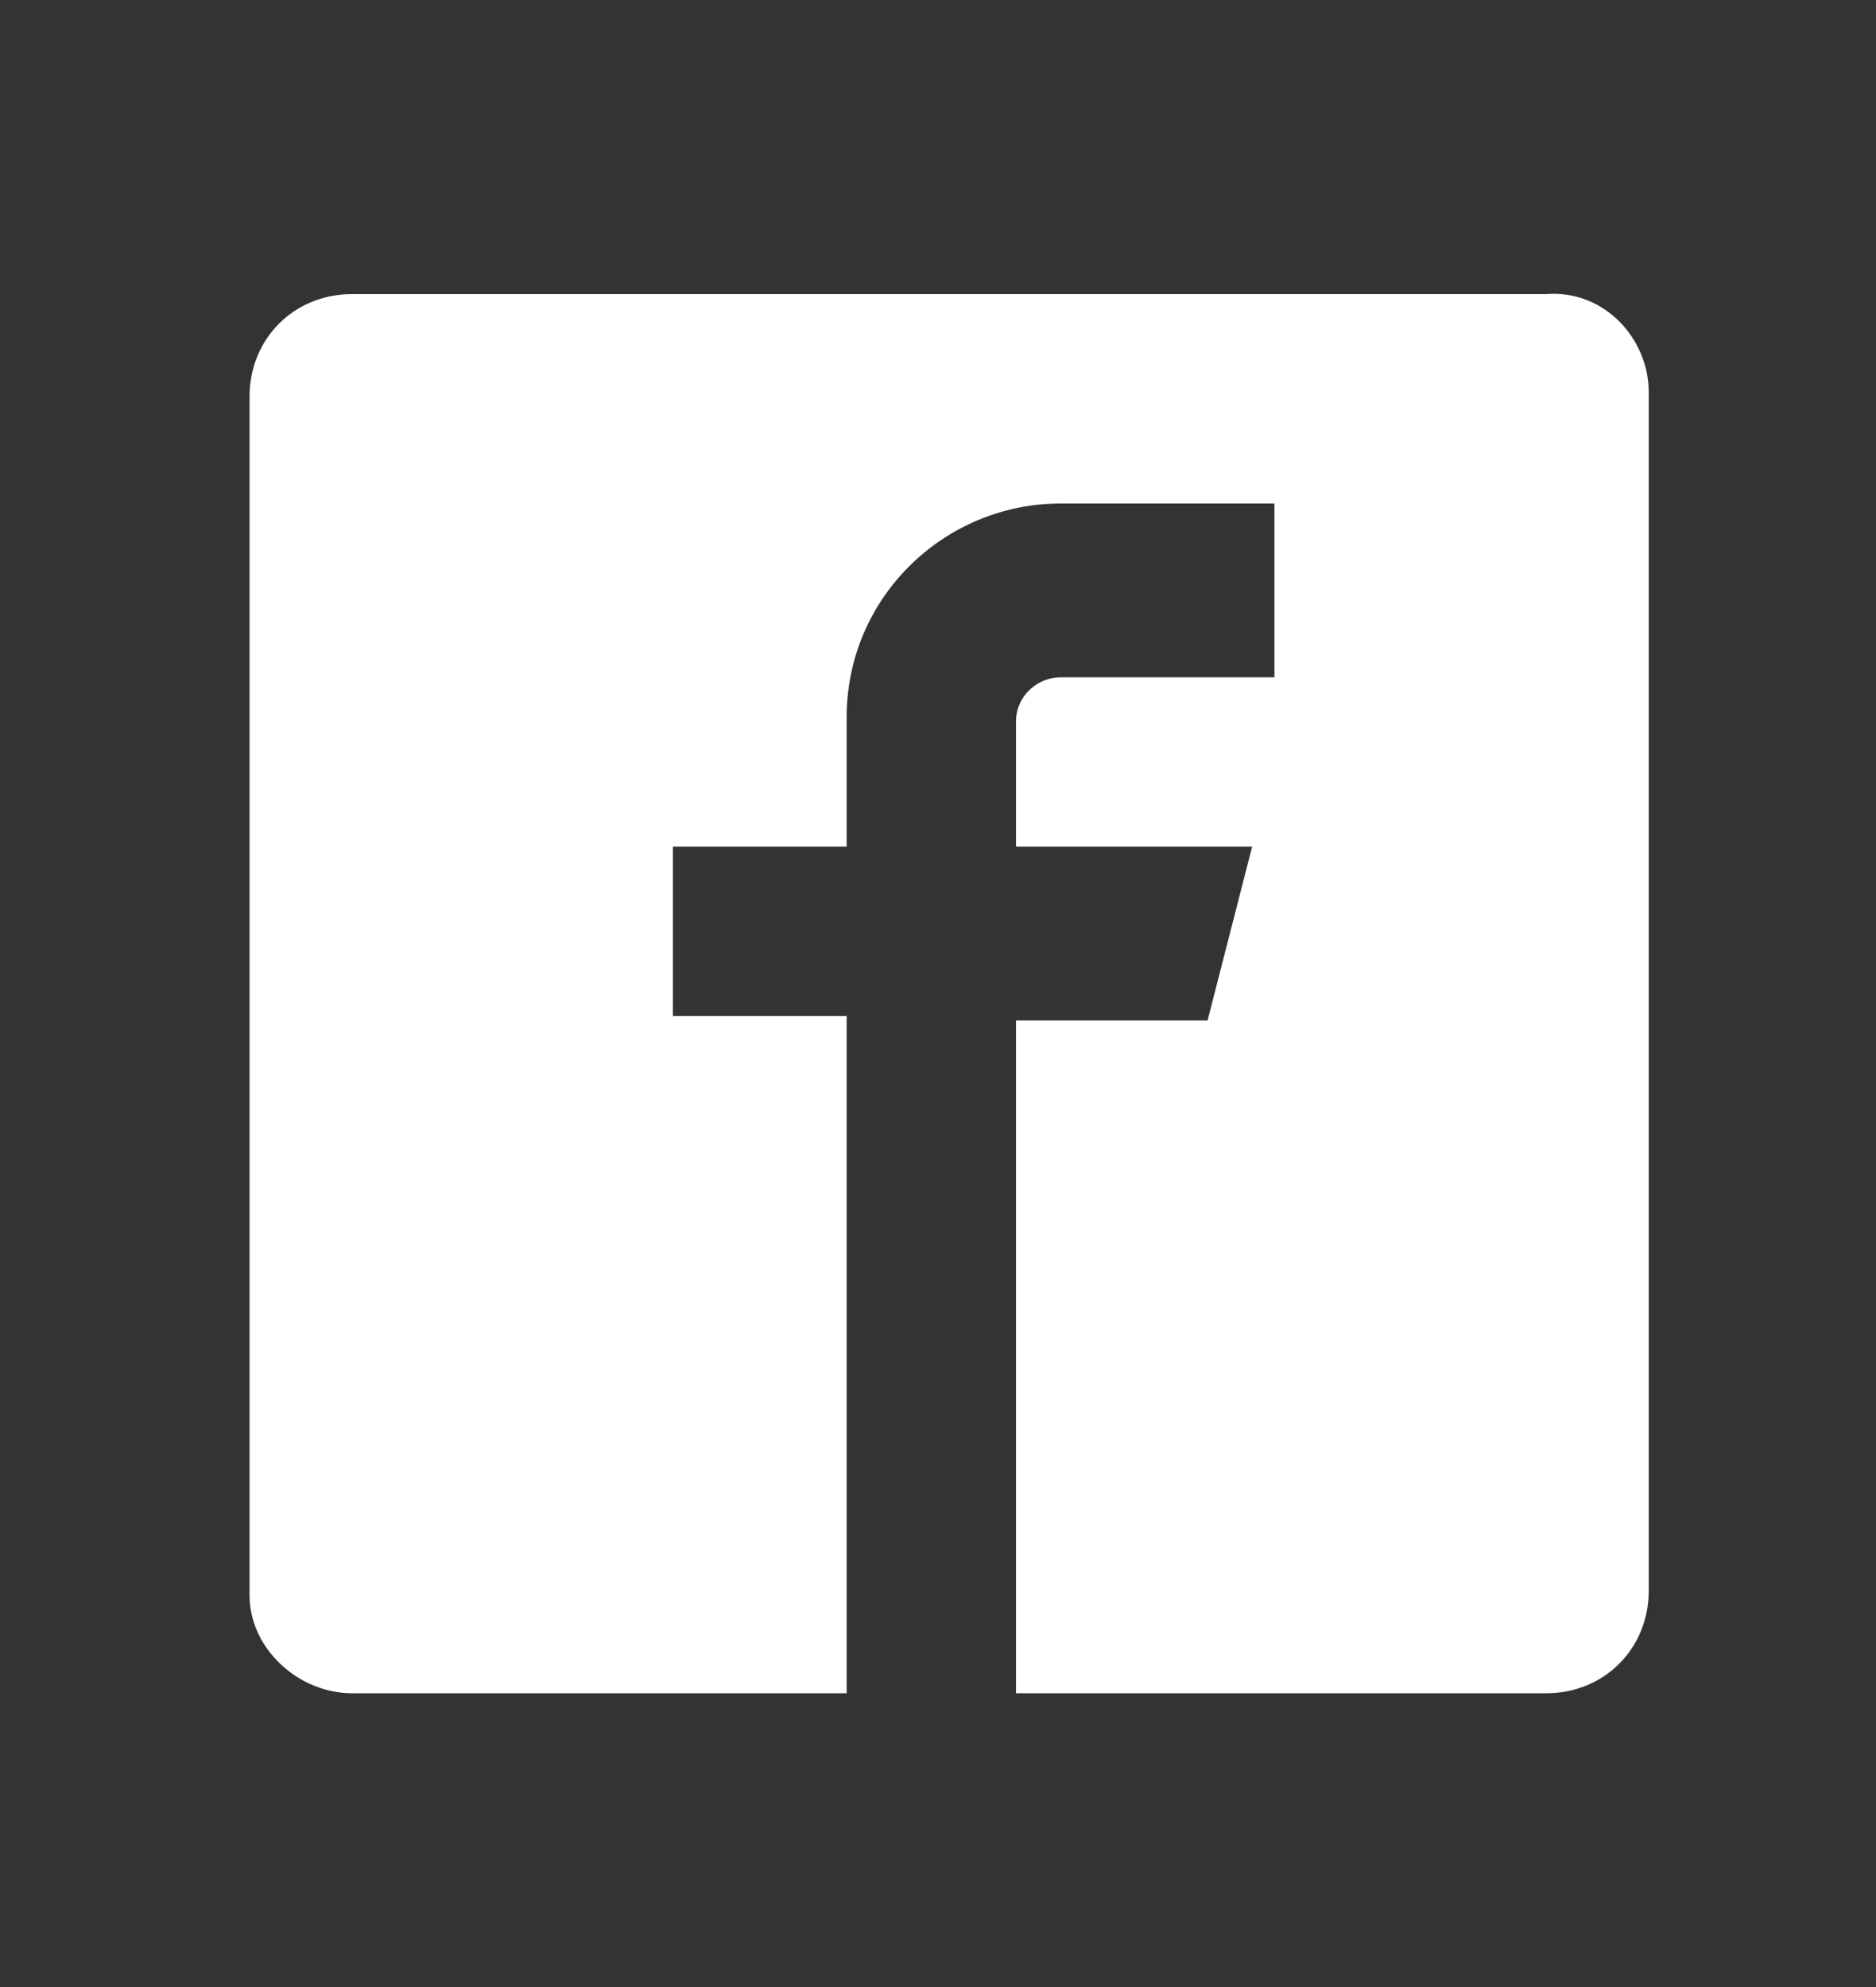 <svg xmlns="http://www.w3.org/2000/svg" xmlns:xlink="http://www.w3.org/1999/xlink" id="Ebene_1" x="0px" y="0px" viewBox="0 0 42.1 44.6" style="enable-background:new 0 0 42.1 44.6;" xml:space="preserve"><rect x="0" y="0" width="42.1" height="44.6" fill="#333333" stroke="none"/> <style type="text/css"> .st0{fill:#FFFFFF;} </style> <path class="st0" d="M34.7,6.6H7.9c-1.3,0-2.3,1-2.3,2.3v26.9C5.6,37,6.7,38,7.9,38c0,0,0,0,0,0H19V22.8h-3.9V19H19v-2.9 c0-2.7,2.2-4.8,4.8-4.8h4.8v3.9h-4.8c-0.5,0-1,0.4-1,1V19h5.3l-1,3.9h-4.3V38h11.9c1.3,0,2.3-1,2.3-2.3V8.8C37,7.6,36,6.5,34.7,6.6z "></path> </svg>